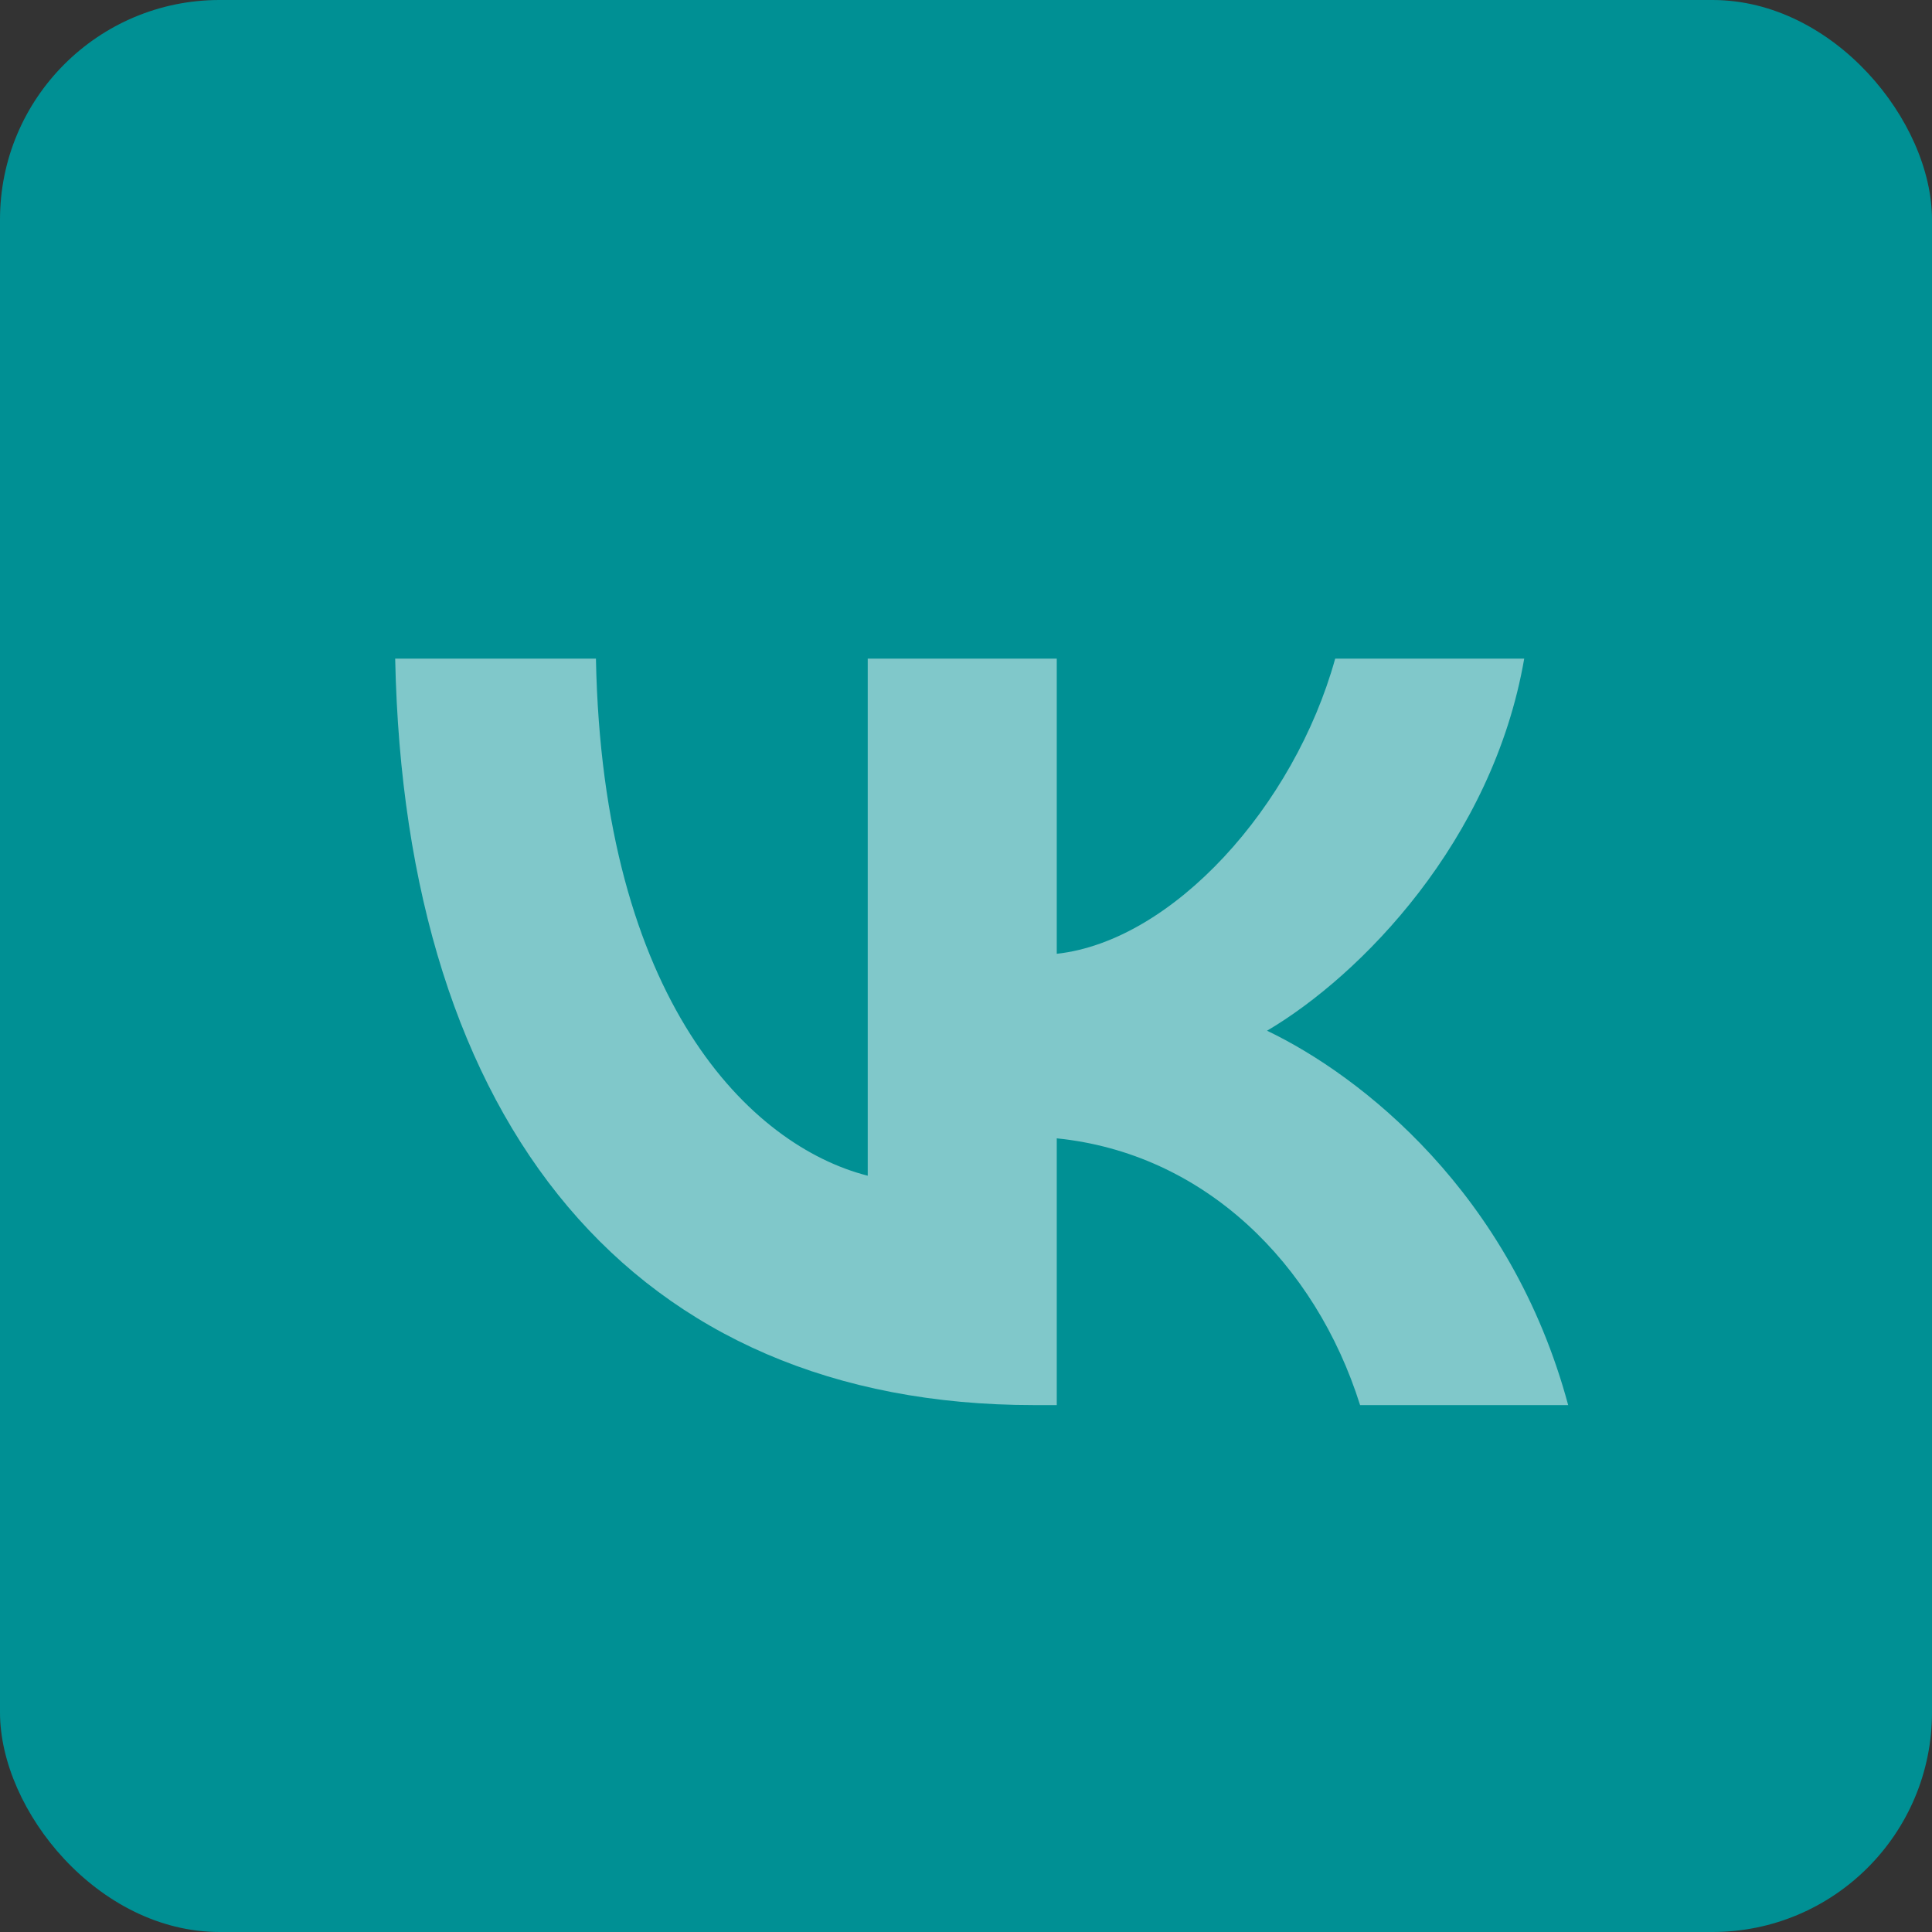 <?xml version="1.0" encoding="UTF-8"?> <svg xmlns="http://www.w3.org/2000/svg" width="44" height="44" viewBox="0 0 44 44" fill="none"><rect x="0" y="0" width="44" height="44" fill="#333333" stroke="none"/> <rect width="44" height="44" rx="5" fill="#009094"></rect> <path d="M23.55 32C14.423 32 9.217 25.619 9 15H13.572C13.722 22.794 17.093 26.095 19.762 26.776V15H24.067V21.722C26.704 21.432 29.474 18.369 30.408 15H34.713C33.995 19.152 30.992 22.215 28.856 23.474C30.992 24.495 34.413 27.167 35.714 32H30.975C29.957 28.767 27.421 26.265 24.067 25.925V32H23.55Z" fill="white" fill-opacity="0.5"></path> </svg> 